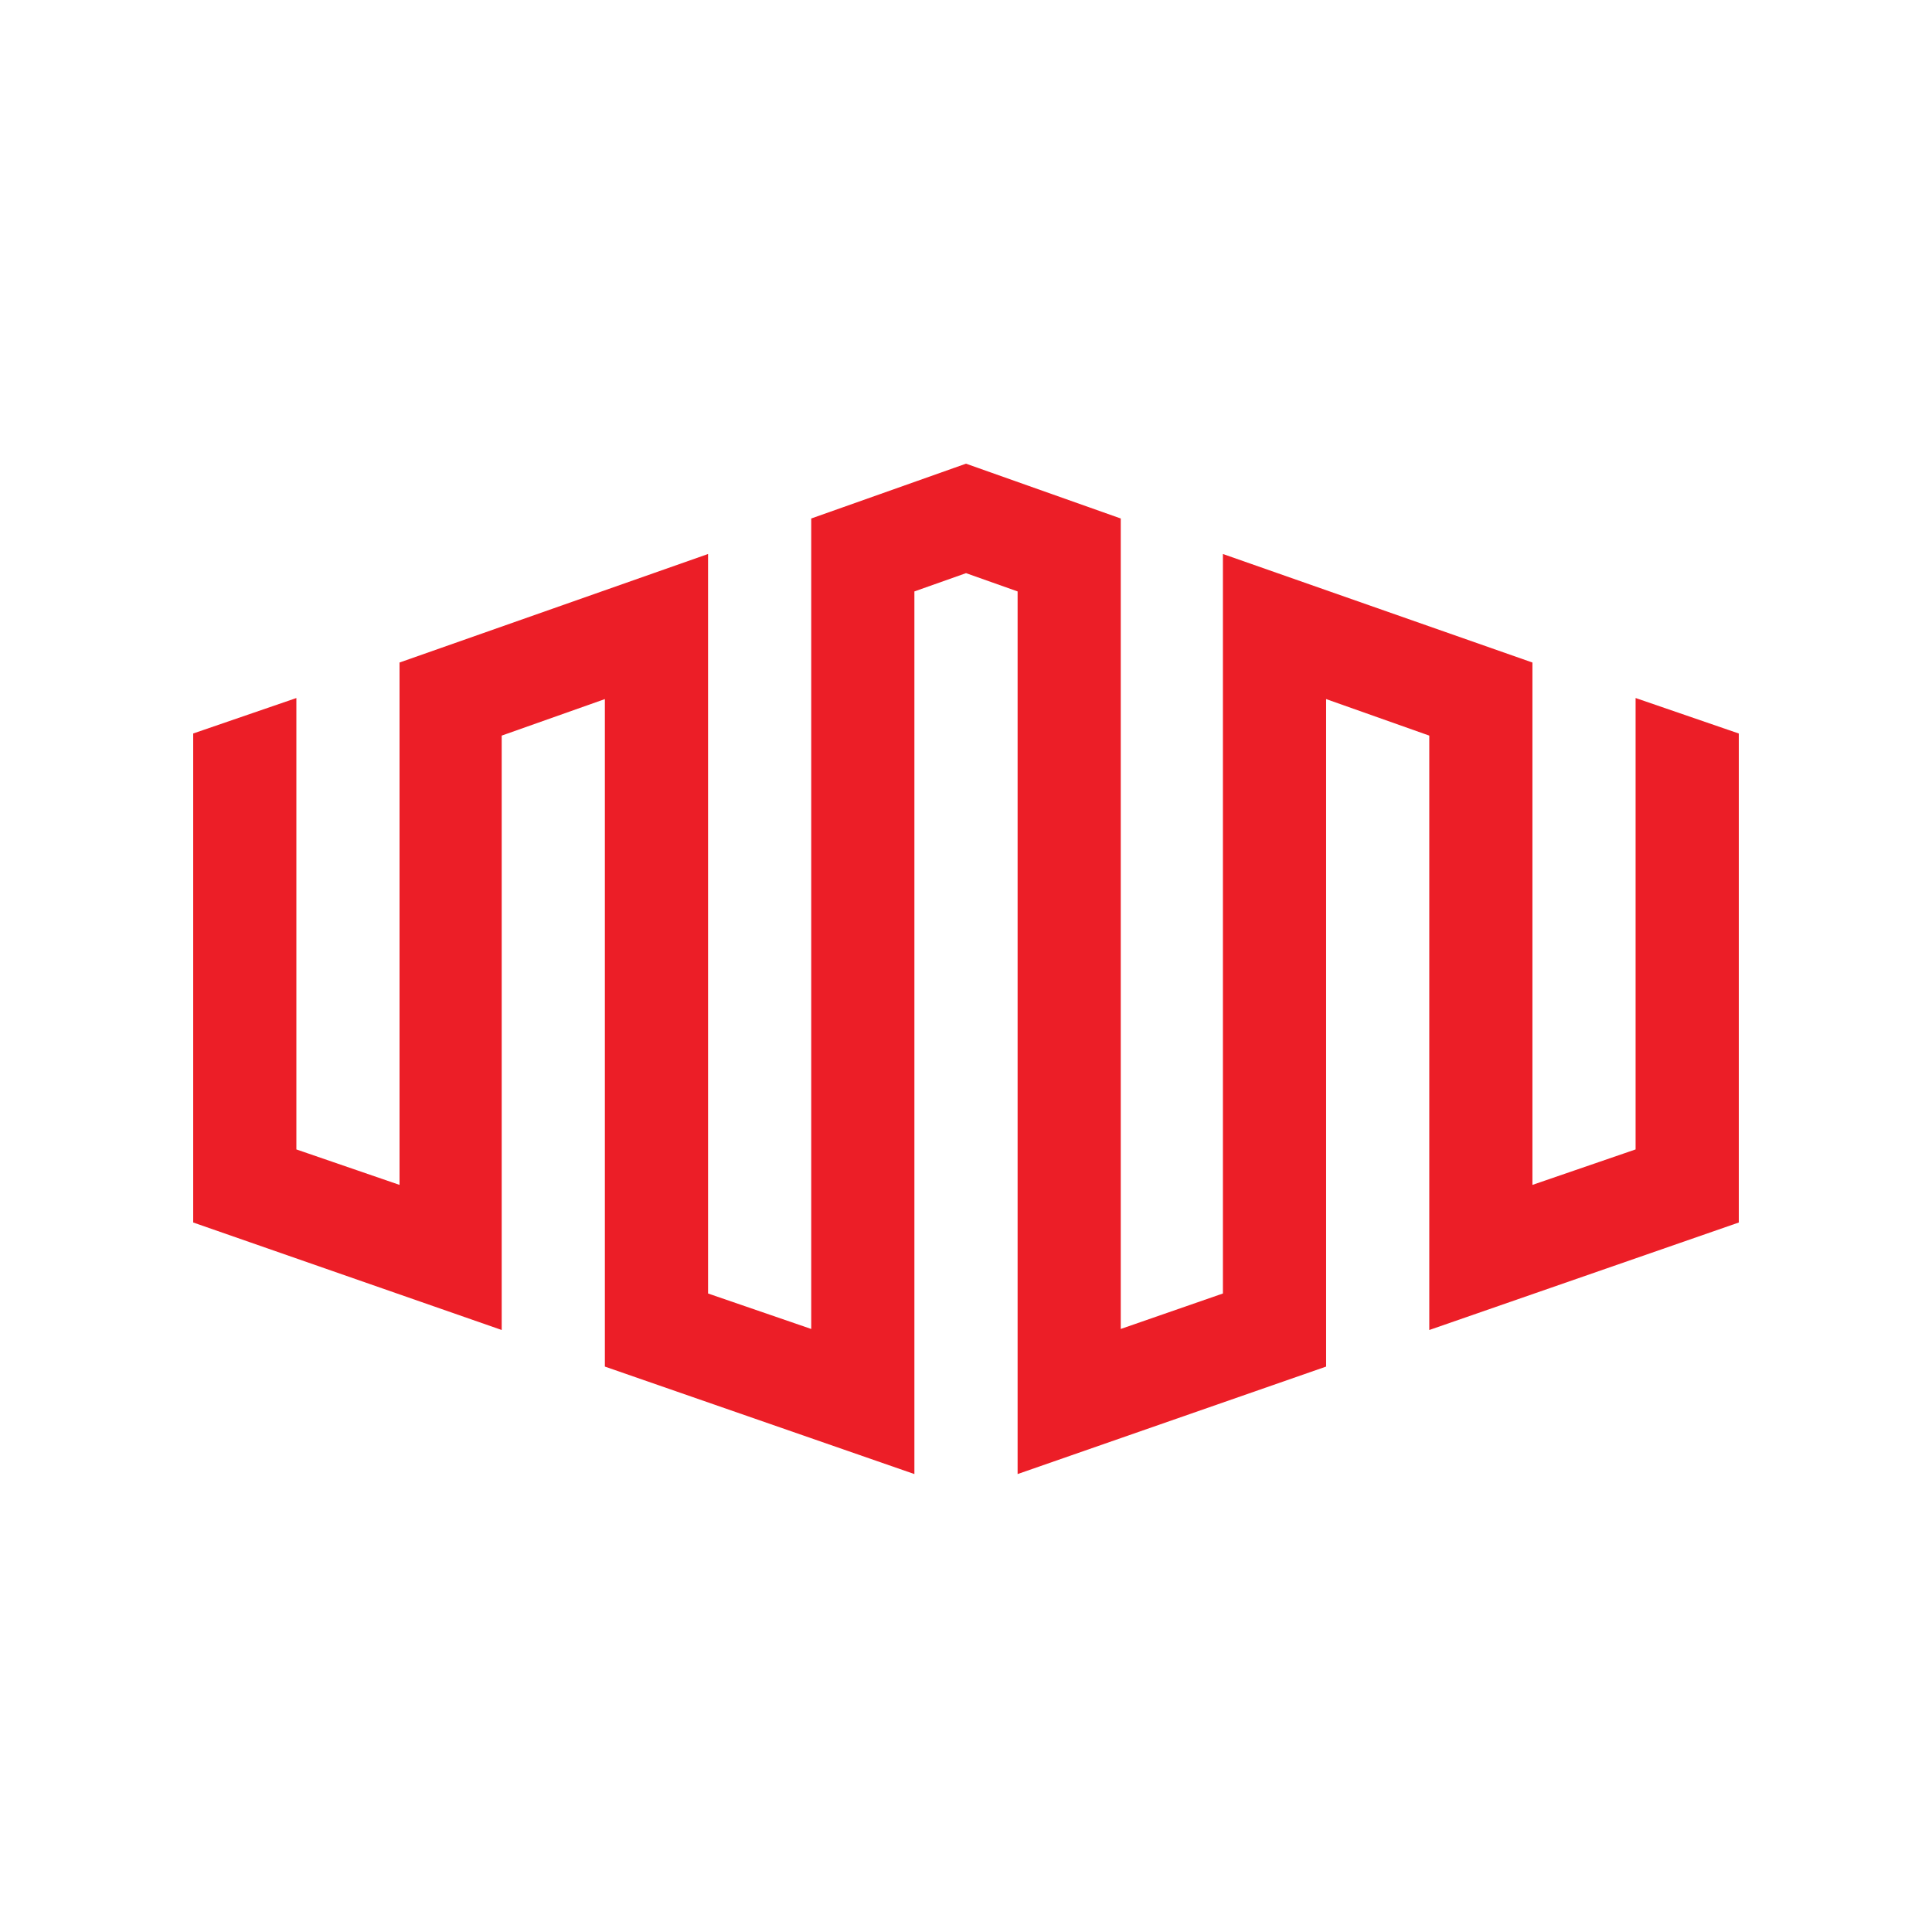 <svg xmlns="http://www.w3.org/2000/svg" fill="none" viewBox="0 0 100 100"><path fill="#EC1E27" d="M84.658 36.13v23.364l-5.34 1.836V34.292l-16.02-5.617v38.276l-5.288 1.836v-41.95L50 24l-8.011 2.837v41.95l-5.34-1.836V28.675L20.68 34.292V61.33l-5.34-1.836V36.13L10 37.965v25.311l15.968 5.564V38.075l5.34-1.89v34.549l16.021 5.563V30.612l2.672-.946 2.67.946v45.685l15.968-5.563v-34.55l5.34 1.891v30.766L90 63.277V37.966l-5.342-1.837Z"/></svg>
